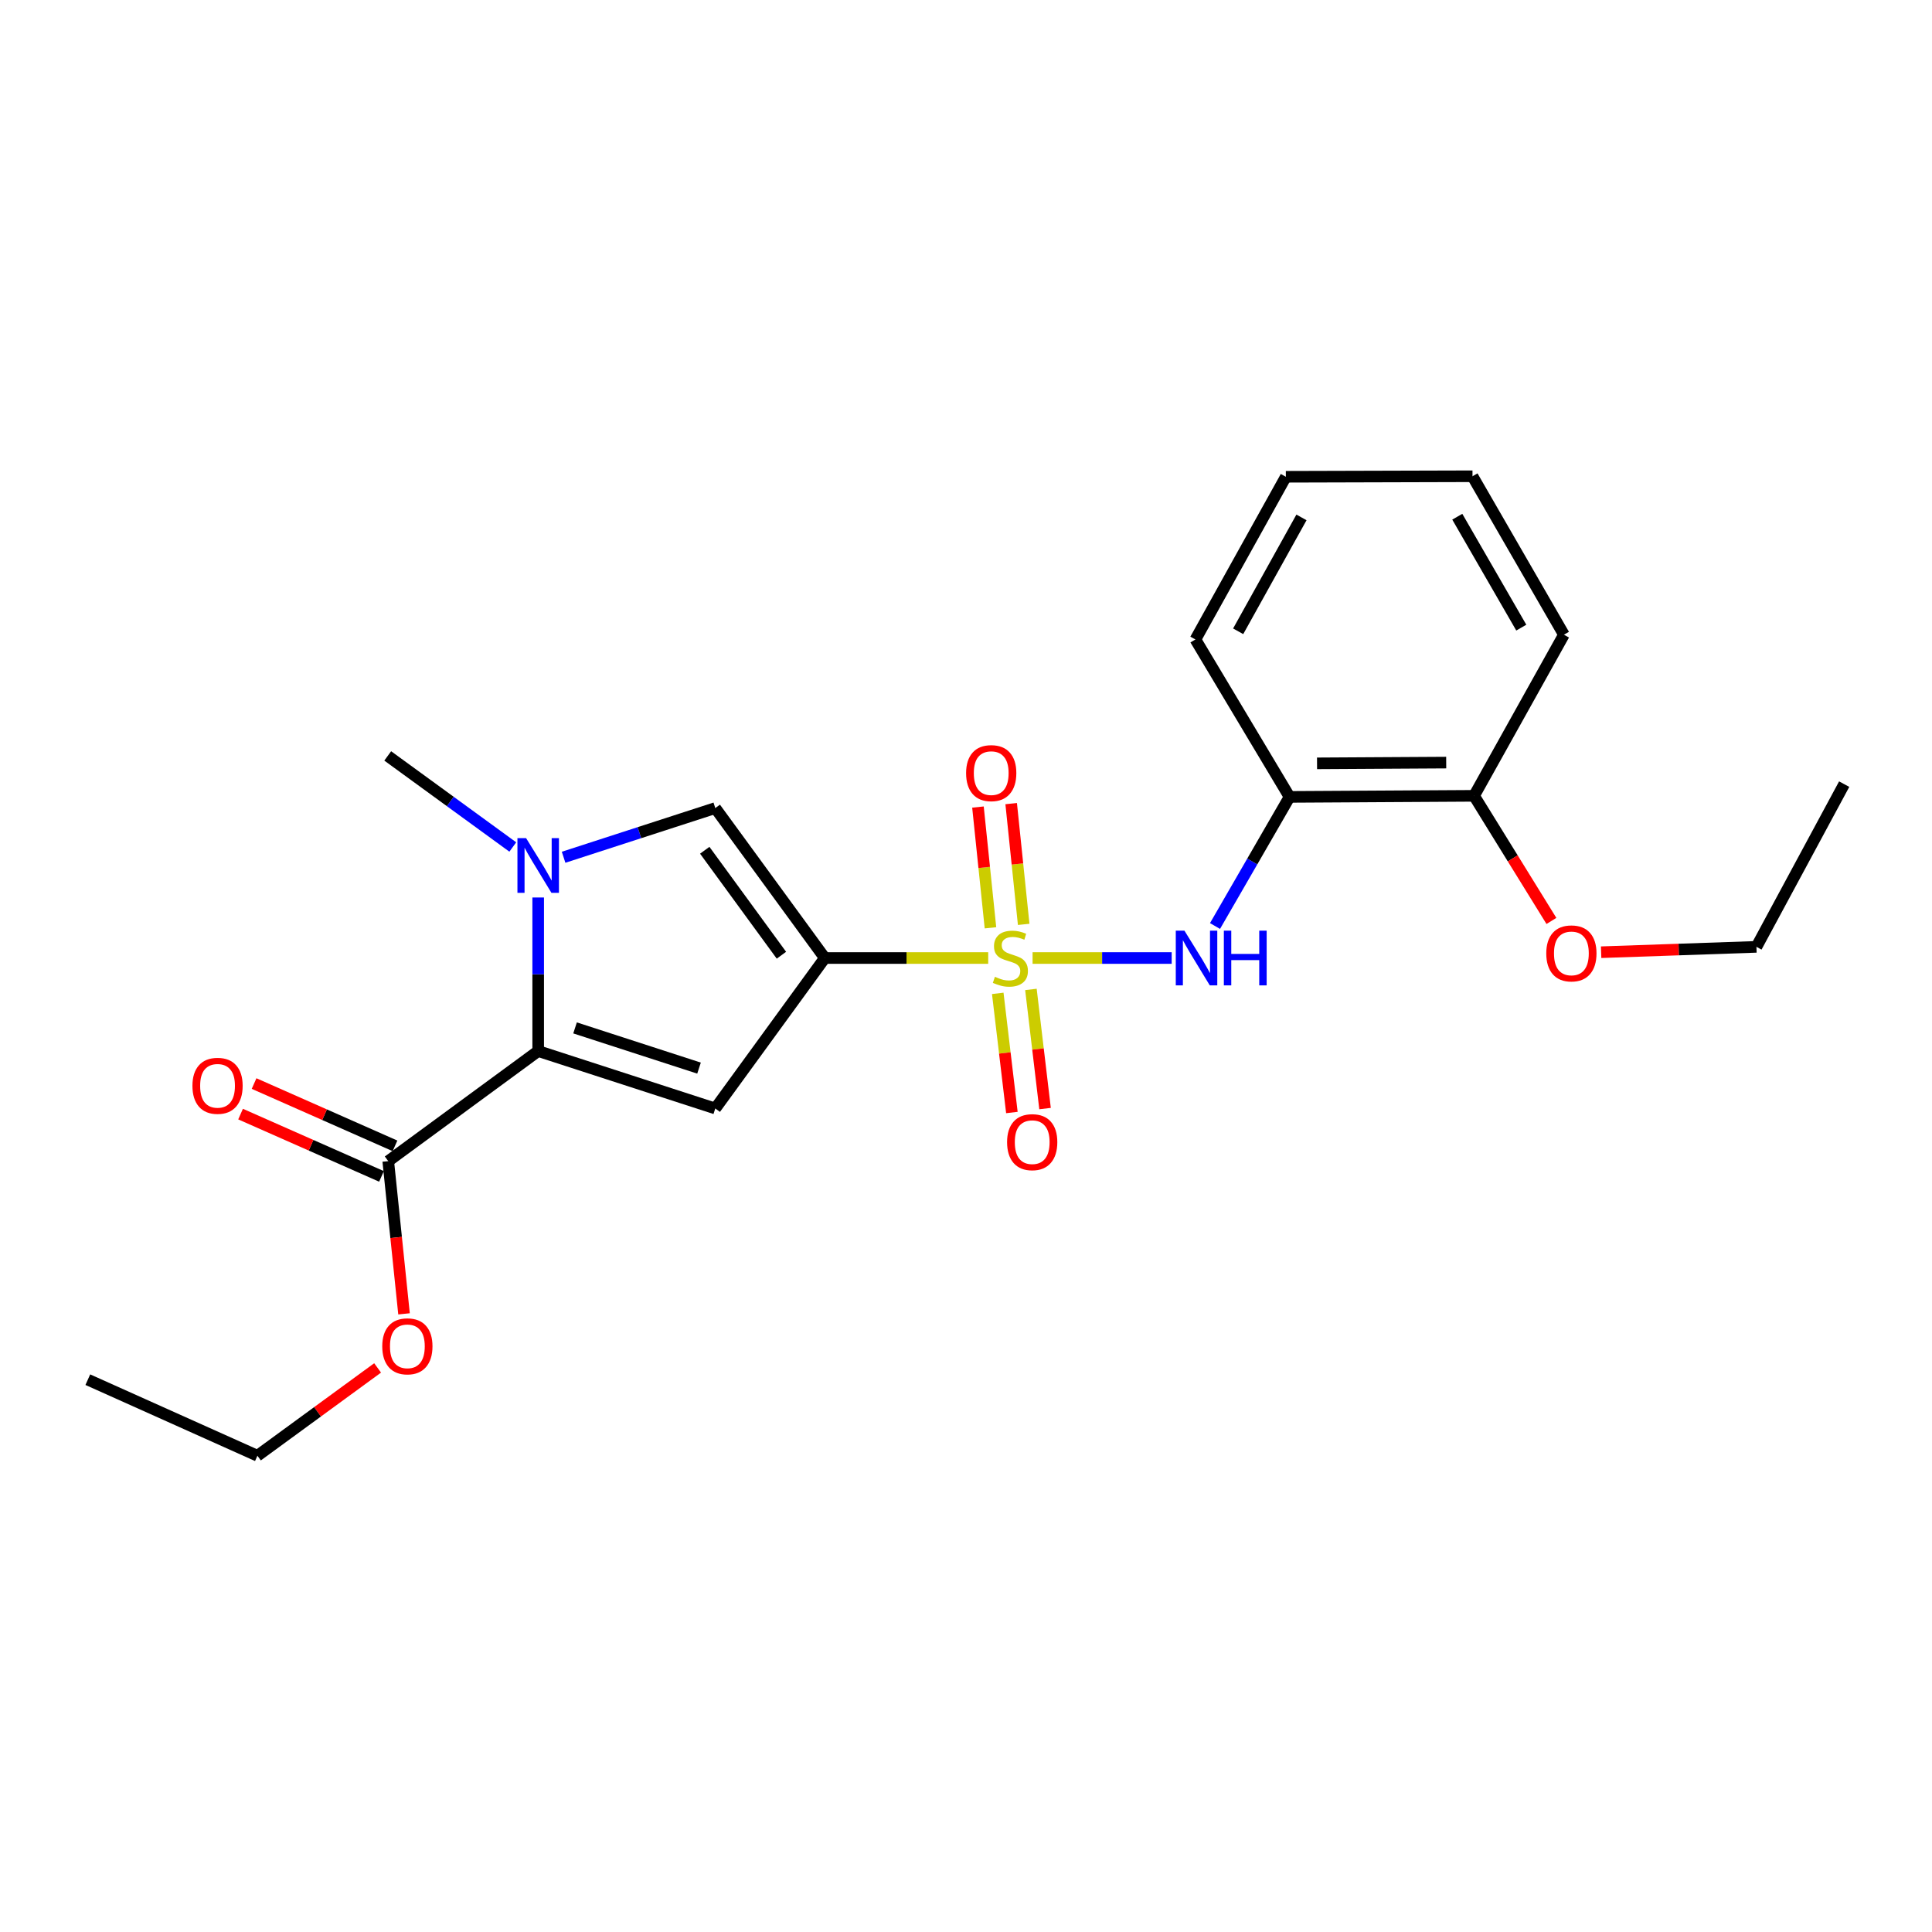 <?xml version='1.0' encoding='iso-8859-1'?>
<svg version='1.1' baseProfile='full'
              xmlns='http://www.w3.org/2000/svg'
                      xmlns:rdkit='http://www.rdkit.org/xml'
                      xmlns:xlink='http://www.w3.org/1999/xlink'
                  xml:space='preserve'
width='1000px' height='1000px' viewBox='0 0 1000 1000'>
<!-- END OF HEADER -->
<rect style='opacity:1.0;fill:#FFFFFF;stroke:none' width='1000' height='1000' x='0' y='0'> </rect>
<path class='bond-0' d='M 511.49,495.871 L 469.209,495.871' style='fill:none;fill-rule:evenodd;stroke:#CCCC00;stroke-width:6px;stroke-linecap:butt;stroke-linejoin:miter;stroke-opacity:1' />
<path class='bond-0' d='M 469.209,495.871 L 426.928,495.871' style='fill:none;fill-rule:evenodd;stroke:#000000;stroke-width:6px;stroke-linecap:butt;stroke-linejoin:miter;stroke-opacity:1' />
<path class='bond-5' d='M 534.46,495.871 L 570.46,495.871' style='fill:none;fill-rule:evenodd;stroke:#CCCC00;stroke-width:6px;stroke-linecap:butt;stroke-linejoin:miter;stroke-opacity:1' />
<path class='bond-5' d='M 570.46,495.871 L 606.46,495.871' style='fill:none;fill-rule:evenodd;stroke:#0000FF;stroke-width:6px;stroke-linecap:butt;stroke-linejoin:miter;stroke-opacity:1' />
<path class='bond-8' d='M 529.856,478.453 L 526.62,447.201' style='fill:none;fill-rule:evenodd;stroke:#CCCC00;stroke-width:6px;stroke-linecap:butt;stroke-linejoin:miter;stroke-opacity:1' />
<path class='bond-8' d='M 526.62,447.201 L 523.383,415.948' style='fill:none;fill-rule:evenodd;stroke:#FF0000;stroke-width:6px;stroke-linecap:butt;stroke-linejoin:miter;stroke-opacity:1' />
<path class='bond-8' d='M 512.662,480.234 L 509.426,448.981' style='fill:none;fill-rule:evenodd;stroke:#CCCC00;stroke-width:6px;stroke-linecap:butt;stroke-linejoin:miter;stroke-opacity:1' />
<path class='bond-8' d='M 509.426,448.981 L 506.189,417.729' style='fill:none;fill-rule:evenodd;stroke:#FF0000;stroke-width:6px;stroke-linecap:butt;stroke-linejoin:miter;stroke-opacity:1' />
<path class='bond-9' d='M 516.437,514.166 L 520.094,544.999' style='fill:none;fill-rule:evenodd;stroke:#CCCC00;stroke-width:6px;stroke-linecap:butt;stroke-linejoin:miter;stroke-opacity:1' />
<path class='bond-9' d='M 520.094,544.999 L 523.751,575.833' style='fill:none;fill-rule:evenodd;stroke:#FF0000;stroke-width:6px;stroke-linecap:butt;stroke-linejoin:miter;stroke-opacity:1' />
<path class='bond-9' d='M 533.603,512.13 L 537.26,542.964' style='fill:none;fill-rule:evenodd;stroke:#CCCC00;stroke-width:6px;stroke-linecap:butt;stroke-linejoin:miter;stroke-opacity:1' />
<path class='bond-9' d='M 537.26,542.964 L 540.917,573.797' style='fill:none;fill-rule:evenodd;stroke:#FF0000;stroke-width:6px;stroke-linecap:butt;stroke-linejoin:miter;stroke-opacity:1' />
<path class='bond-1' d='M 426.928,495.871 L 370.23,573.754' style='fill:none;fill-rule:evenodd;stroke:#000000;stroke-width:6px;stroke-linecap:butt;stroke-linejoin:miter;stroke-opacity:1' />
<path class='bond-4' d='M 426.928,495.871 L 370.23,418.256' style='fill:none;fill-rule:evenodd;stroke:#000000;stroke-width:6px;stroke-linecap:butt;stroke-linejoin:miter;stroke-opacity:1' />
<path class='bond-4' d='M 404.465,494.425 L 364.776,440.095' style='fill:none;fill-rule:evenodd;stroke:#000000;stroke-width:6px;stroke-linecap:butt;stroke-linejoin:miter;stroke-opacity:1' />
<path class='bond-2' d='M 370.23,573.754 L 278.566,544.022' style='fill:none;fill-rule:evenodd;stroke:#000000;stroke-width:6px;stroke-linecap:butt;stroke-linejoin:miter;stroke-opacity:1' />
<path class='bond-2' d='M 361.814,552.851 L 297.649,532.039' style='fill:none;fill-rule:evenodd;stroke:#000000;stroke-width:6px;stroke-linecap:butt;stroke-linejoin:miter;stroke-opacity:1' />
<path class='bond-6' d='M 278.566,544.022 L 200.952,600.998' style='fill:none;fill-rule:evenodd;stroke:#000000;stroke-width:6px;stroke-linecap:butt;stroke-linejoin:miter;stroke-opacity:1' />
<path class='bond-23' d='M 278.566,544.022 L 278.566,504.281' style='fill:none;fill-rule:evenodd;stroke:#000000;stroke-width:6px;stroke-linecap:butt;stroke-linejoin:miter;stroke-opacity:1' />
<path class='bond-23' d='M 278.566,504.281 L 278.566,464.54' style='fill:none;fill-rule:evenodd;stroke:#0000FF;stroke-width:6px;stroke-linecap:butt;stroke-linejoin:miter;stroke-opacity:1' />
<path class='bond-3' d='M 291.715,443.715 L 330.973,430.986' style='fill:none;fill-rule:evenodd;stroke:#0000FF;stroke-width:6px;stroke-linecap:butt;stroke-linejoin:miter;stroke-opacity:1' />
<path class='bond-3' d='M 330.973,430.986 L 370.23,418.256' style='fill:none;fill-rule:evenodd;stroke:#000000;stroke-width:6px;stroke-linecap:butt;stroke-linejoin:miter;stroke-opacity:1' />
<path class='bond-13' d='M 265.417,438.403 L 233.05,414.832' style='fill:none;fill-rule:evenodd;stroke:#0000FF;stroke-width:6px;stroke-linecap:butt;stroke-linejoin:miter;stroke-opacity:1' />
<path class='bond-13' d='M 233.05,414.832 L 200.683,391.261' style='fill:none;fill-rule:evenodd;stroke:#000000;stroke-width:6px;stroke-linecap:butt;stroke-linejoin:miter;stroke-opacity:1' />
<path class='bond-7' d='M 628.887,479.303 L 648.18,445.889' style='fill:none;fill-rule:evenodd;stroke:#0000FF;stroke-width:6px;stroke-linecap:butt;stroke-linejoin:miter;stroke-opacity:1' />
<path class='bond-7' d='M 648.18,445.889 L 667.473,412.475' style='fill:none;fill-rule:evenodd;stroke:#000000;stroke-width:6px;stroke-linecap:butt;stroke-linejoin:miter;stroke-opacity:1' />
<path class='bond-11' d='M 204.447,593.094 L 167.979,576.969' style='fill:none;fill-rule:evenodd;stroke:#000000;stroke-width:6px;stroke-linecap:butt;stroke-linejoin:miter;stroke-opacity:1' />
<path class='bond-11' d='M 167.979,576.969 L 131.511,560.843' style='fill:none;fill-rule:evenodd;stroke:#FF0000;stroke-width:6px;stroke-linecap:butt;stroke-linejoin:miter;stroke-opacity:1' />
<path class='bond-11' d='M 197.457,608.903 L 160.989,592.778' style='fill:none;fill-rule:evenodd;stroke:#000000;stroke-width:6px;stroke-linecap:butt;stroke-linejoin:miter;stroke-opacity:1' />
<path class='bond-11' d='M 160.989,592.778 L 124.521,576.653' style='fill:none;fill-rule:evenodd;stroke:#FF0000;stroke-width:6px;stroke-linecap:butt;stroke-linejoin:miter;stroke-opacity:1' />
<path class='bond-12' d='M 200.952,600.998 L 205.038,640.522' style='fill:none;fill-rule:evenodd;stroke:#000000;stroke-width:6px;stroke-linecap:butt;stroke-linejoin:miter;stroke-opacity:1' />
<path class='bond-12' d='M 205.038,640.522 L 209.124,680.045' style='fill:none;fill-rule:evenodd;stroke:#FF0000;stroke-width:6px;stroke-linecap:butt;stroke-linejoin:miter;stroke-opacity:1' />
<path class='bond-10' d='M 667.473,412.475 L 762.978,411.918' style='fill:none;fill-rule:evenodd;stroke:#000000;stroke-width:6px;stroke-linecap:butt;stroke-linejoin:miter;stroke-opacity:1' />
<path class='bond-10' d='M 681.698,395.106 L 748.551,394.716' style='fill:none;fill-rule:evenodd;stroke:#000000;stroke-width:6px;stroke-linecap:butt;stroke-linejoin:miter;stroke-opacity:1' />
<path class='bond-15' d='M 667.473,412.475 L 618.745,330.991' style='fill:none;fill-rule:evenodd;stroke:#000000;stroke-width:6px;stroke-linecap:butt;stroke-linejoin:miter;stroke-opacity:1' />
<path class='bond-14' d='M 762.978,411.918 L 782.996,444.298' style='fill:none;fill-rule:evenodd;stroke:#000000;stroke-width:6px;stroke-linecap:butt;stroke-linejoin:miter;stroke-opacity:1' />
<path class='bond-14' d='M 782.996,444.298 L 803.014,476.678' style='fill:none;fill-rule:evenodd;stroke:#FF0000;stroke-width:6px;stroke-linecap:butt;stroke-linejoin:miter;stroke-opacity:1' />
<path class='bond-16' d='M 762.978,411.918 L 809.487,328.523' style='fill:none;fill-rule:evenodd;stroke:#000000;stroke-width:6px;stroke-linecap:butt;stroke-linejoin:miter;stroke-opacity:1' />
<path class='bond-17' d='M 195.45,708.029 L 164.344,730.759' style='fill:none;fill-rule:evenodd;stroke:#FF0000;stroke-width:6px;stroke-linecap:butt;stroke-linejoin:miter;stroke-opacity:1' />
<path class='bond-17' d='M 164.344,730.759 L 133.239,753.49' style='fill:none;fill-rule:evenodd;stroke:#000000;stroke-width:6px;stroke-linecap:butt;stroke-linejoin:miter;stroke-opacity:1' />
<path class='bond-18' d='M 828.744,492.862 L 868.937,491.476' style='fill:none;fill-rule:evenodd;stroke:#FF0000;stroke-width:6px;stroke-linecap:butt;stroke-linejoin:miter;stroke-opacity:1' />
<path class='bond-18' d='M 868.937,491.476 L 909.131,490.089' style='fill:none;fill-rule:evenodd;stroke:#000000;stroke-width:6px;stroke-linecap:butt;stroke-linejoin:miter;stroke-opacity:1' />
<path class='bond-19' d='M 618.745,330.991 L 665.552,246.779' style='fill:none;fill-rule:evenodd;stroke:#000000;stroke-width:6px;stroke-linecap:butt;stroke-linejoin:miter;stroke-opacity:1' />
<path class='bond-19' d='M 640.875,326.757 L 673.64,267.809' style='fill:none;fill-rule:evenodd;stroke:#000000;stroke-width:6px;stroke-linecap:butt;stroke-linejoin:miter;stroke-opacity:1' />
<path class='bond-24' d='M 809.487,328.523 L 762.162,246.51' style='fill:none;fill-rule:evenodd;stroke:#000000;stroke-width:6px;stroke-linecap:butt;stroke-linejoin:miter;stroke-opacity:1' />
<path class='bond-24' d='M 787.416,324.86 L 754.288,267.452' style='fill:none;fill-rule:evenodd;stroke:#000000;stroke-width:6px;stroke-linecap:butt;stroke-linejoin:miter;stroke-opacity:1' />
<path class='bond-21' d='M 133.239,753.49 L 45.455,714.116' style='fill:none;fill-rule:evenodd;stroke:#000000;stroke-width:6px;stroke-linecap:butt;stroke-linejoin:miter;stroke-opacity:1' />
<path class='bond-20' d='M 909.131,490.089 L 954.545,405.868' style='fill:none;fill-rule:evenodd;stroke:#000000;stroke-width:6px;stroke-linecap:butt;stroke-linejoin:miter;stroke-opacity:1' />
<path class='bond-22' d='M 665.552,246.779 L 762.162,246.51' style='fill:none;fill-rule:evenodd;stroke:#000000;stroke-width:6px;stroke-linecap:butt;stroke-linejoin:miter;stroke-opacity:1' />
<path  class='atom-0' d='M 514.971 505.591
Q 515.291 505.711, 516.611 506.271
Q 517.931 506.831, 519.371 507.191
Q 520.851 507.511, 522.291 507.511
Q 524.971 507.511, 526.531 506.231
Q 528.091 504.911, 528.091 502.631
Q 528.091 501.071, 527.291 500.111
Q 526.531 499.151, 525.331 498.631
Q 524.131 498.111, 522.131 497.511
Q 519.611 496.751, 518.091 496.031
Q 516.611 495.311, 515.531 493.791
Q 514.491 492.271, 514.491 489.711
Q 514.491 486.151, 516.891 483.951
Q 519.331 481.751, 524.131 481.751
Q 527.411 481.751, 531.131 483.311
L 530.211 486.391
Q 526.811 484.991, 524.251 484.991
Q 521.491 484.991, 519.971 486.151
Q 518.451 487.271, 518.491 489.231
Q 518.491 490.751, 519.251 491.671
Q 520.051 492.591, 521.171 493.111
Q 522.331 493.631, 524.251 494.231
Q 526.811 495.031, 528.331 495.831
Q 529.851 496.631, 530.931 498.271
Q 532.051 499.871, 532.051 502.631
Q 532.051 506.551, 529.411 508.671
Q 526.811 510.751, 522.451 510.751
Q 519.931 510.751, 518.011 510.191
Q 516.131 509.671, 513.891 508.751
L 514.971 505.591
' fill='#CCCC00'/>
<path  class='atom-4' d='M 272.306 433.819
L 281.586 448.819
Q 282.506 450.299, 283.986 452.979
Q 285.466 455.659, 285.546 455.819
L 285.546 433.819
L 289.306 433.819
L 289.306 462.139
L 285.426 462.139
L 275.466 445.739
Q 274.306 443.819, 273.066 441.619
Q 271.866 439.419, 271.506 438.739
L 271.506 462.139
L 267.826 462.139
L 267.826 433.819
L 272.306 433.819
' fill='#0000FF'/>
<path  class='atom-6' d='M 613.062 481.711
L 622.342 496.711
Q 623.262 498.191, 624.742 500.871
Q 626.222 503.551, 626.302 503.711
L 626.302 481.711
L 630.062 481.711
L 630.062 510.031
L 626.182 510.031
L 616.222 493.631
Q 615.062 491.711, 613.822 489.511
Q 612.622 487.311, 612.262 486.631
L 612.262 510.031
L 608.582 510.031
L 608.582 481.711
L 613.062 481.711
' fill='#0000FF'/>
<path  class='atom-6' d='M 633.462 481.711
L 637.302 481.711
L 637.302 493.751
L 651.782 493.751
L 651.782 481.711
L 655.622 481.711
L 655.622 510.031
L 651.782 510.031
L 651.782 496.951
L 637.302 496.951
L 637.302 510.031
L 633.462 510.031
L 633.462 481.711
' fill='#0000FF'/>
<path  class='atom-9' d='M 500.051 400.167
Q 500.051 393.367, 503.411 389.567
Q 506.771 385.767, 513.051 385.767
Q 519.331 385.767, 522.691 389.567
Q 526.051 393.367, 526.051 400.167
Q 526.051 407.047, 522.651 410.967
Q 519.251 414.847, 513.051 414.847
Q 506.811 414.847, 503.411 410.967
Q 500.051 407.087, 500.051 400.167
M 513.051 411.647
Q 517.371 411.647, 519.691 408.767
Q 522.051 405.847, 522.051 400.167
Q 522.051 394.607, 519.691 391.807
Q 517.371 388.967, 513.051 388.967
Q 508.731 388.967, 506.371 391.767
Q 504.051 394.567, 504.051 400.167
Q 504.051 405.887, 506.371 408.767
Q 508.731 411.647, 513.051 411.647
' fill='#FF0000'/>
<path  class='atom-10' d='M 521.265 591.177
Q 521.265 584.377, 524.625 580.577
Q 527.985 576.777, 534.265 576.777
Q 540.545 576.777, 543.905 580.577
Q 547.265 584.377, 547.265 591.177
Q 547.265 598.057, 543.865 601.977
Q 540.465 605.857, 534.265 605.857
Q 528.025 605.857, 524.625 601.977
Q 521.265 598.097, 521.265 591.177
M 534.265 602.657
Q 538.585 602.657, 540.905 599.777
Q 543.265 596.857, 543.265 591.177
Q 543.265 585.617, 540.905 582.817
Q 538.585 579.977, 534.265 579.977
Q 529.945 579.977, 527.585 582.777
Q 525.265 585.577, 525.265 591.177
Q 525.265 596.897, 527.585 599.777
Q 529.945 602.657, 534.265 602.657
' fill='#FF0000'/>
<path  class='atom-12' d='M 99.601 562.012
Q 99.601 555.212, 102.961 551.412
Q 106.321 547.612, 112.601 547.612
Q 118.881 547.612, 122.241 551.412
Q 125.601 555.212, 125.601 562.012
Q 125.601 568.892, 122.201 572.812
Q 118.801 576.692, 112.601 576.692
Q 106.361 576.692, 102.961 572.812
Q 99.601 568.932, 99.601 562.012
M 112.601 573.492
Q 116.921 573.492, 119.241 570.612
Q 121.601 567.692, 121.601 562.012
Q 121.601 556.452, 119.241 553.652
Q 116.921 550.812, 112.601 550.812
Q 108.281 550.812, 105.921 553.612
Q 103.601 556.412, 103.601 562.012
Q 103.601 567.732, 105.921 570.612
Q 108.281 573.492, 112.601 573.492
' fill='#FF0000'/>
<path  class='atom-13' d='M 197.853 696.853
Q 197.853 690.053, 201.213 686.253
Q 204.573 682.453, 210.853 682.453
Q 217.133 682.453, 220.493 686.253
Q 223.853 690.053, 223.853 696.853
Q 223.853 703.733, 220.453 707.653
Q 217.053 711.533, 210.853 711.533
Q 204.613 711.533, 201.213 707.653
Q 197.853 703.773, 197.853 696.853
M 210.853 708.333
Q 215.173 708.333, 217.493 705.453
Q 219.853 702.533, 219.853 696.853
Q 219.853 691.293, 217.493 688.493
Q 215.173 685.653, 210.853 685.653
Q 206.533 685.653, 204.173 688.453
Q 201.853 691.253, 201.853 696.853
Q 201.853 702.573, 204.173 705.453
Q 206.533 708.333, 210.853 708.333
' fill='#FF0000'/>
<path  class='atom-15' d='M 800.347 493.473
Q 800.347 486.673, 803.707 482.873
Q 807.067 479.073, 813.347 479.073
Q 819.627 479.073, 822.987 482.873
Q 826.347 486.673, 826.347 493.473
Q 826.347 500.353, 822.947 504.273
Q 819.547 508.153, 813.347 508.153
Q 807.107 508.153, 803.707 504.273
Q 800.347 500.393, 800.347 493.473
M 813.347 504.953
Q 817.667 504.953, 819.987 502.073
Q 822.347 499.153, 822.347 493.473
Q 822.347 487.913, 819.987 485.113
Q 817.667 482.273, 813.347 482.273
Q 809.027 482.273, 806.667 485.073
Q 804.347 487.873, 804.347 493.473
Q 804.347 499.193, 806.667 502.073
Q 809.027 504.953, 813.347 504.953
' fill='#FF0000'/>
</svg>

